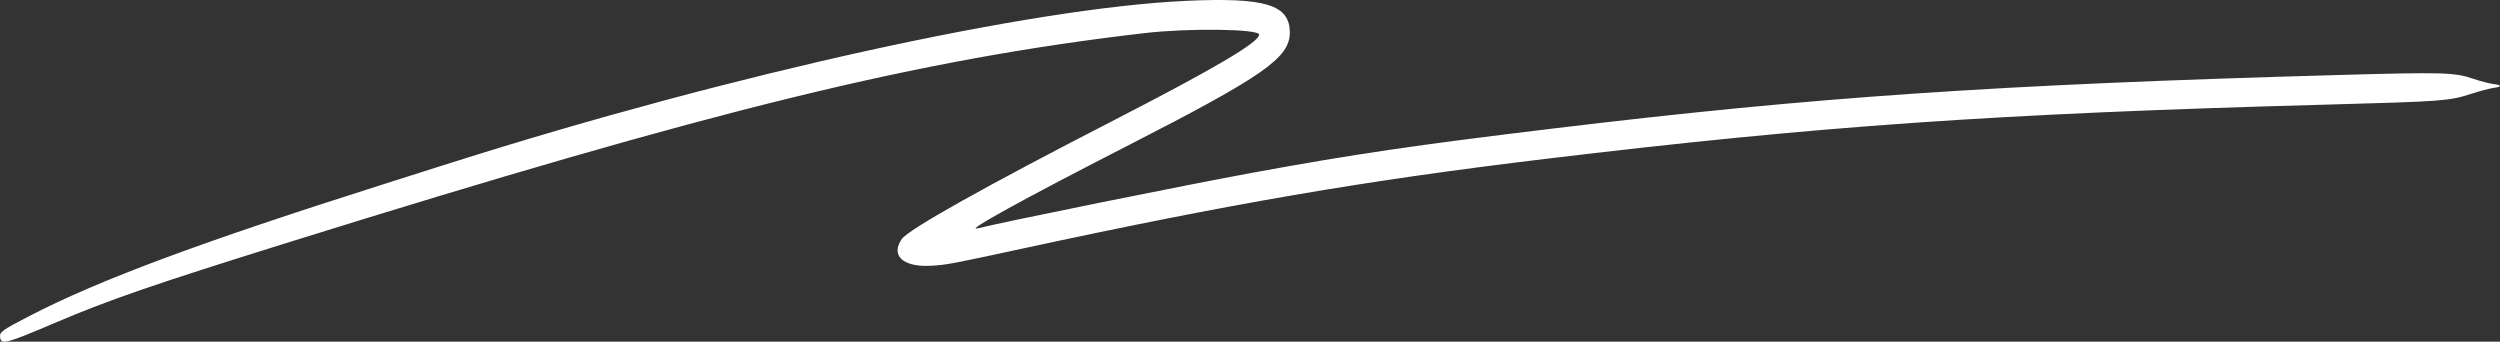 <?xml version="1.0" encoding="UTF-8"?> <svg xmlns="http://www.w3.org/2000/svg" width="1478" height="202" viewBox="0 0 1478 202" fill="none"><rect x="0" y="0" width="1478" height="202" fill="#333333" stroke="none"/><path fill-rule="evenodd" clip-rule="evenodd" d="M701.126 0.512C609.281 4.737 432.93 43.58 267.046 96.121C253.669 100.359 236.046 105.944 227.884 108.534C117.82 143.457 58.627 165.48 17.194 186.924C1.023 195.294 -0.366 196.309 0.062 199.436C0.687 203.999 3.318 203.294 33.322 190.525C64.371 177.312 92.2 167.718 168.522 143.915C423.607 64.36 542.75 35.195 676.392 19.596C702.58 16.538 744.41 17.071 744.41 20.461C744.41 24.989 718.174 40.432 657.429 71.661C582.699 110.079 537.206 135.564 533.177 141.266C526.292 151.01 533.864 158.041 550.249 157.119C559.611 156.593 561.738 156.194 604.663 146.923C727.908 120.302 806.675 106.792 913.425 93.961C1075.99 74.421 1179.57 67.213 1374.3 61.885C1444.27 59.971 1447.89 59.704 1460.81 55.513C1465.78 53.898 1471.73 52.319 1474.02 52.005C1479.39 51.268 1479.32 50.326 1473.85 49.632C1471.47 49.329 1466 47.883 1461.69 46.419C1451.07 42.809 1444.03 42.62 1383.37 44.32C1180.01 50.017 1073.01 57.303 917.96 76.011C836.414 85.849 800.079 91.195 740.7 102.089C700.107 109.537 592.961 131.218 577.952 135.021C569.762 137.096 605.311 117.521 667.75 85.572C746.733 45.157 762.457 34.181 762.53 19.415C762.613 2.764 748.257 -1.655 701.126 0.512Z" fill="white"></path></svg> 